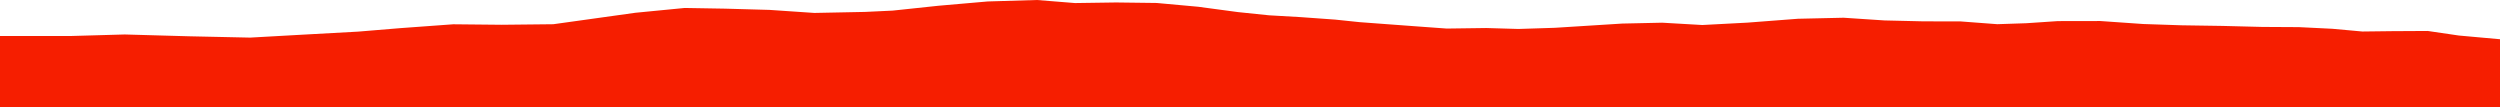 <?xml version="1.0" encoding="iso-8859-1"?>
<!DOCTYPE svg PUBLIC "-//W3C//DTD SVG 1.0//EN"
"http://www.w3.org/TR/2001/
REC-SVG-20010904/DTD/svg10.dtd">

<svg viewBox="0 0 41643.43 1787.588" preserveAspectRatio="none" xmlns="http://www.w3.org/2000/svg" xmlns:xlink="http://www.w3.org/1999/xlink">
  <polygon points="0,1787.588 0,599.192  1195.8,599.192 2077.031,574.253 3149.579,604.44 4166.834,626.398 5038.727,577.7 5967.886,526.567 6666.309,468.796 7549.827,404.43 8356.143,412.607 9216.528,403.518 9823.119,318.888 10584.475,212.641 11404.665,132.752 12078.091,144.126 12818.533,164.903 13565.307,215.409 14407.64,198.49 14868.786,176.818 15630.383,95.988 16452.598,24.318 17272.896,0 17906.761,50.946 18590.441,41.084 19267.454,49.599 19959.018,112.565 20619.58,201.285 21137.258,254.79 21659.183,284.825 22240.201,326.5 22646.976,368.958 23138.899,405.433 23642.142,442.584 24098.801,475.704 24757.206,466.776 25292.899,482.406 25899.504,463.118 27022.392,392.577 27687.372,377.96 28355.992,416.55 29107.584,377.005 29949.52,312.551 30709.39,295.354 31391.465,340.466 32044.827,355.794 32650.551,356.22 33269.562,402.881 33753.979,386.781 34278.342,351.592 34984.991,350.285 35700.93,399.953 36337.099,421.317 37022.901,431.767 37683.765,448.499 38293.577,451.934 38850.681,479.386 39351.532,524.955 39841.164,519.085 40439.915,515.785 40958.857,591.848 41643.43,653.524  41643.43,1787.588" style="fill:#f61e00;stroke-width:1" />
</svg>